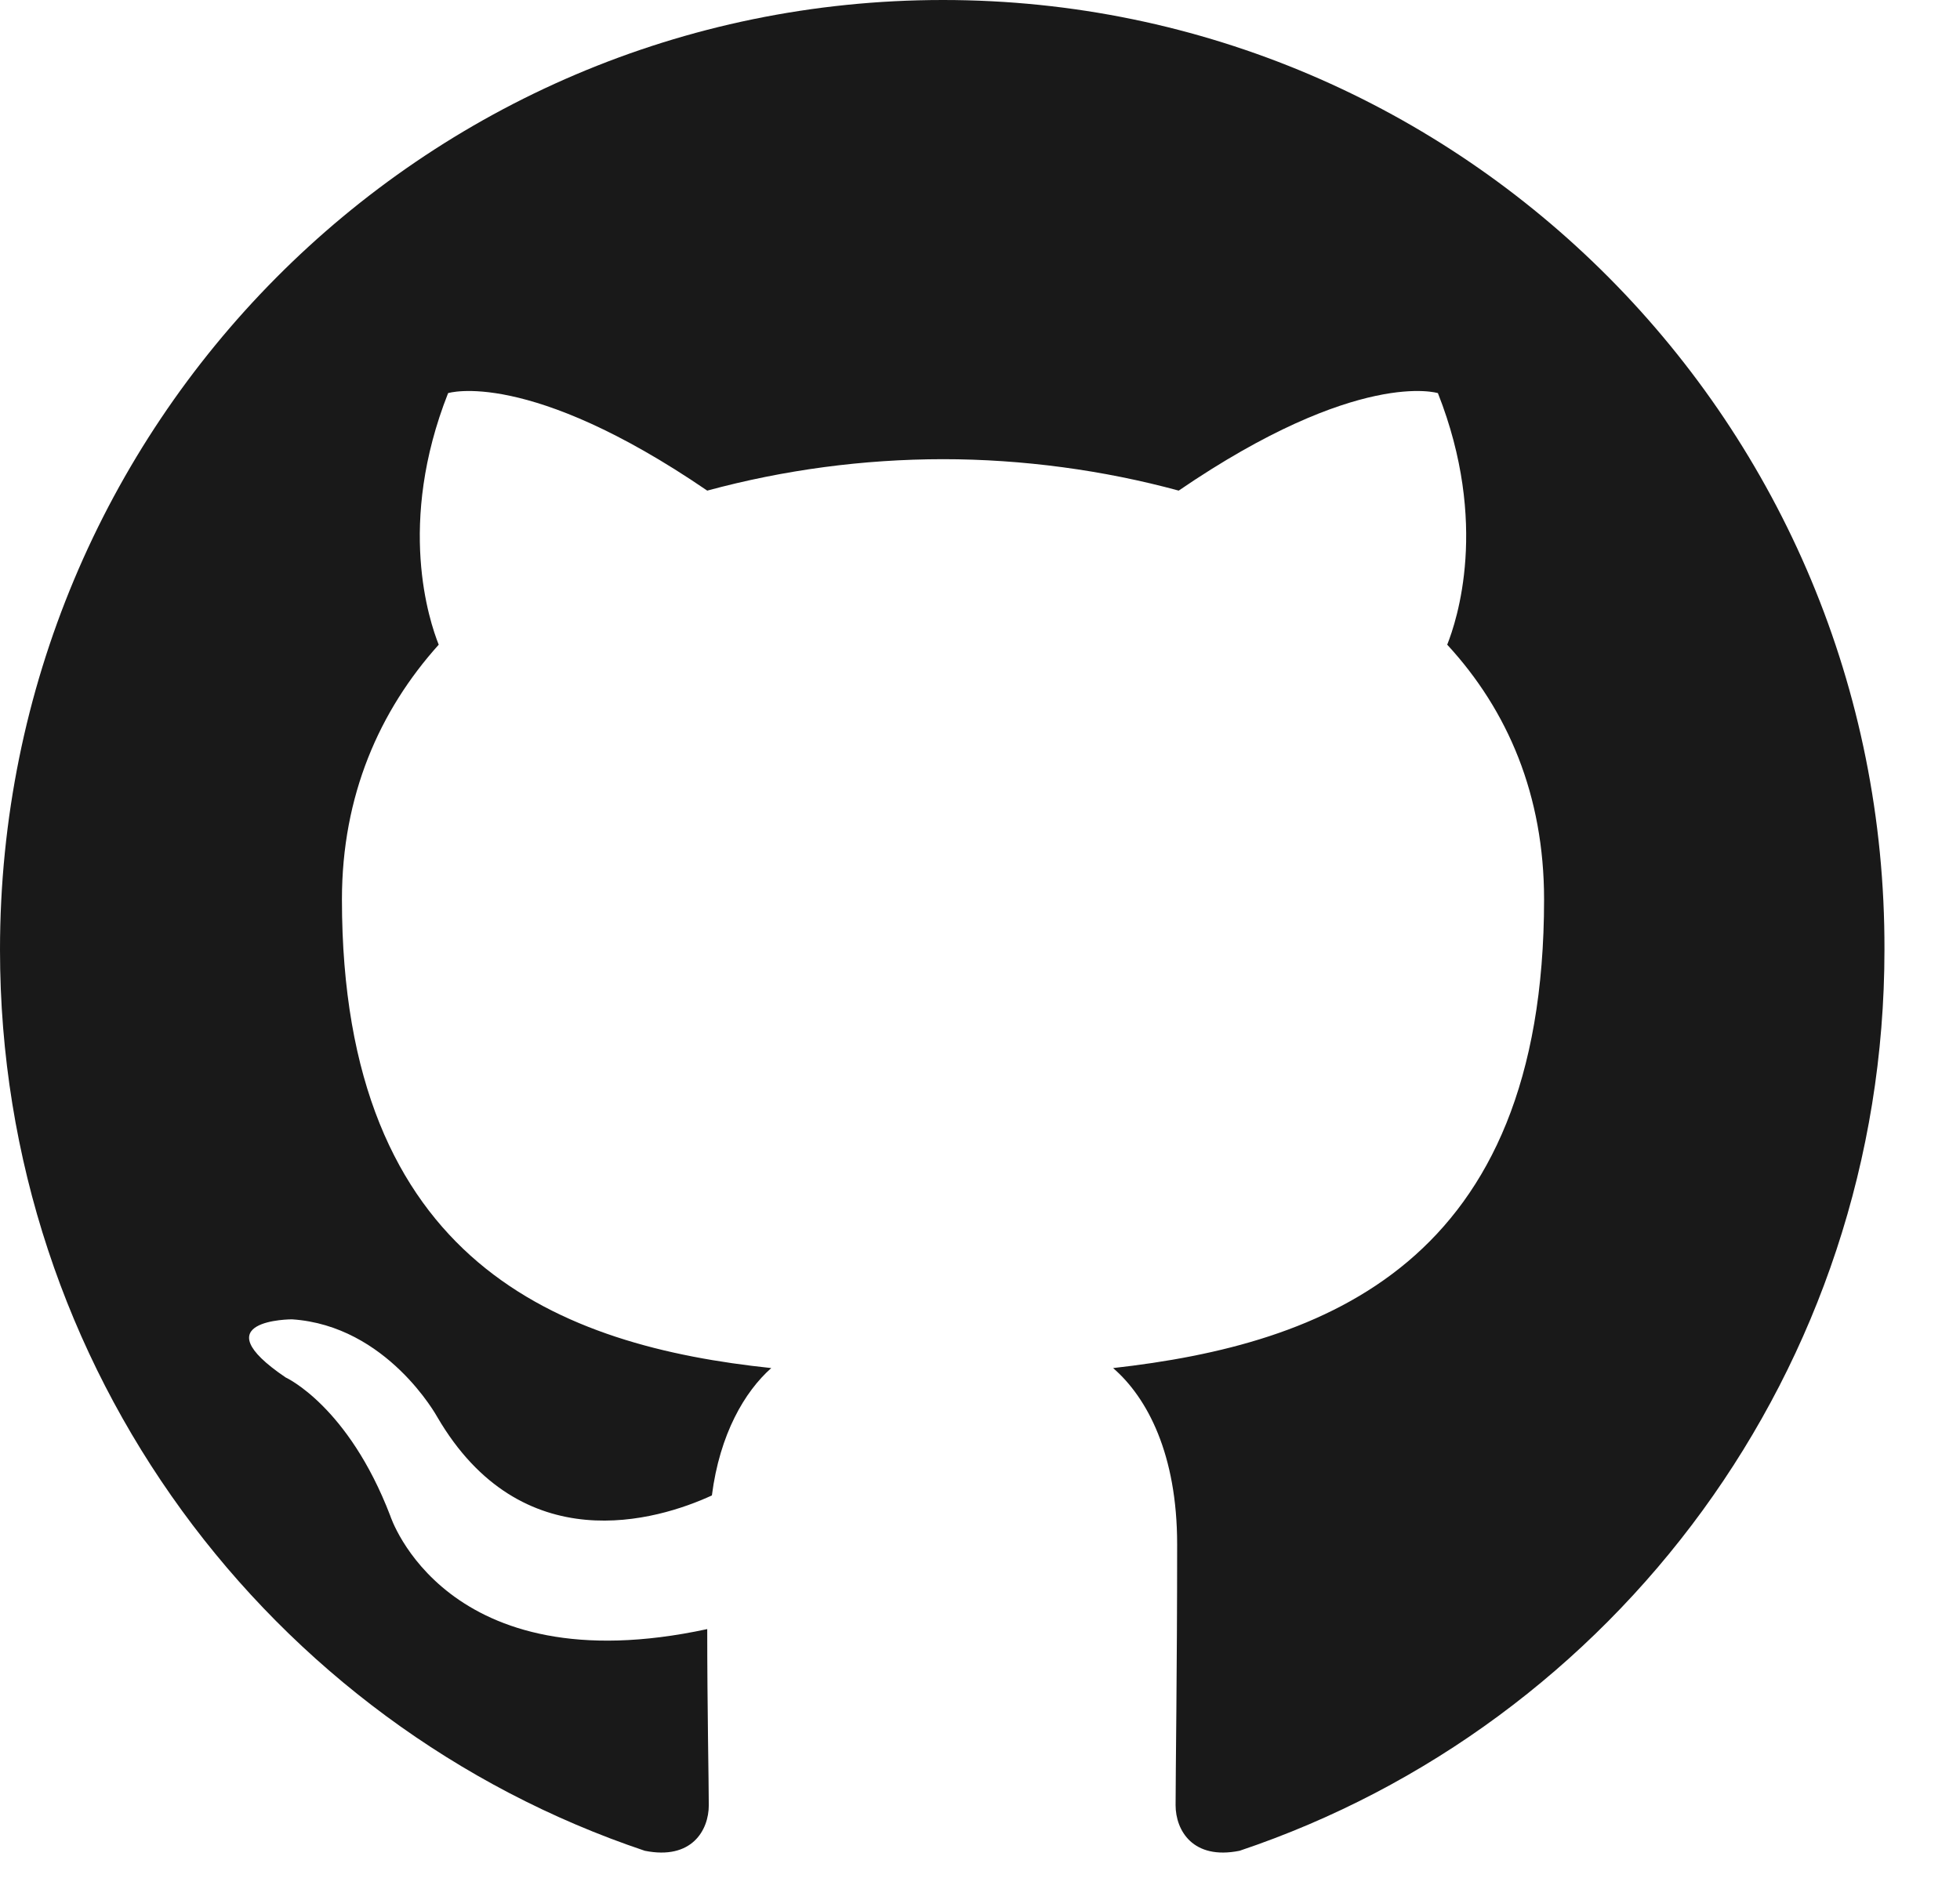 <?xml version="1.0" encoding="utf-8"?>
<svg xmlns="http://www.w3.org/2000/svg" fill="none" height="100%" overflow="visible" preserveAspectRatio="none" style="display: block;" viewBox="0 0 24 23" width="100%">
<path clip-rule="evenodd" d="M11.547 0C5.162 0 0 5.2 0 11.633C0 16.775 3.307 21.127 7.895 22.668C8.469 22.784 8.679 22.418 8.679 22.11C8.679 21.84 8.66 20.916 8.66 19.953C5.448 20.646 4.779 18.566 4.779 18.566C4.263 17.218 3.498 16.871 3.498 16.871C2.447 16.159 3.575 16.159 3.575 16.159C4.741 16.236 5.353 17.353 5.353 17.353C6.385 19.124 8.048 18.624 8.717 18.316C8.813 17.564 9.119 17.044 9.444 16.756C6.882 16.486 4.187 15.484 4.187 11.016C4.187 9.745 4.645 8.705 5.372 7.896C5.257 7.607 4.856 6.413 5.487 4.815C5.487 4.815 6.462 4.507 8.66 6.009C9.601 5.754 10.572 5.625 11.547 5.624C12.522 5.624 13.516 5.759 14.433 6.009C16.632 4.507 17.607 4.815 17.607 4.815C18.238 6.413 17.836 7.607 17.721 7.896C18.467 8.705 18.907 9.745 18.907 11.016C18.907 15.484 16.212 16.466 13.63 16.756C14.051 17.121 14.414 17.815 14.414 18.913C14.414 20.472 14.395 21.724 14.395 22.109C14.395 22.418 14.606 22.784 15.179 22.668C19.767 21.127 23.075 16.775 23.075 11.633C23.093 5.2 17.913 0 11.547 0Z" fill="#191919" fill-rule="evenodd" id="Vector"/>
</svg>